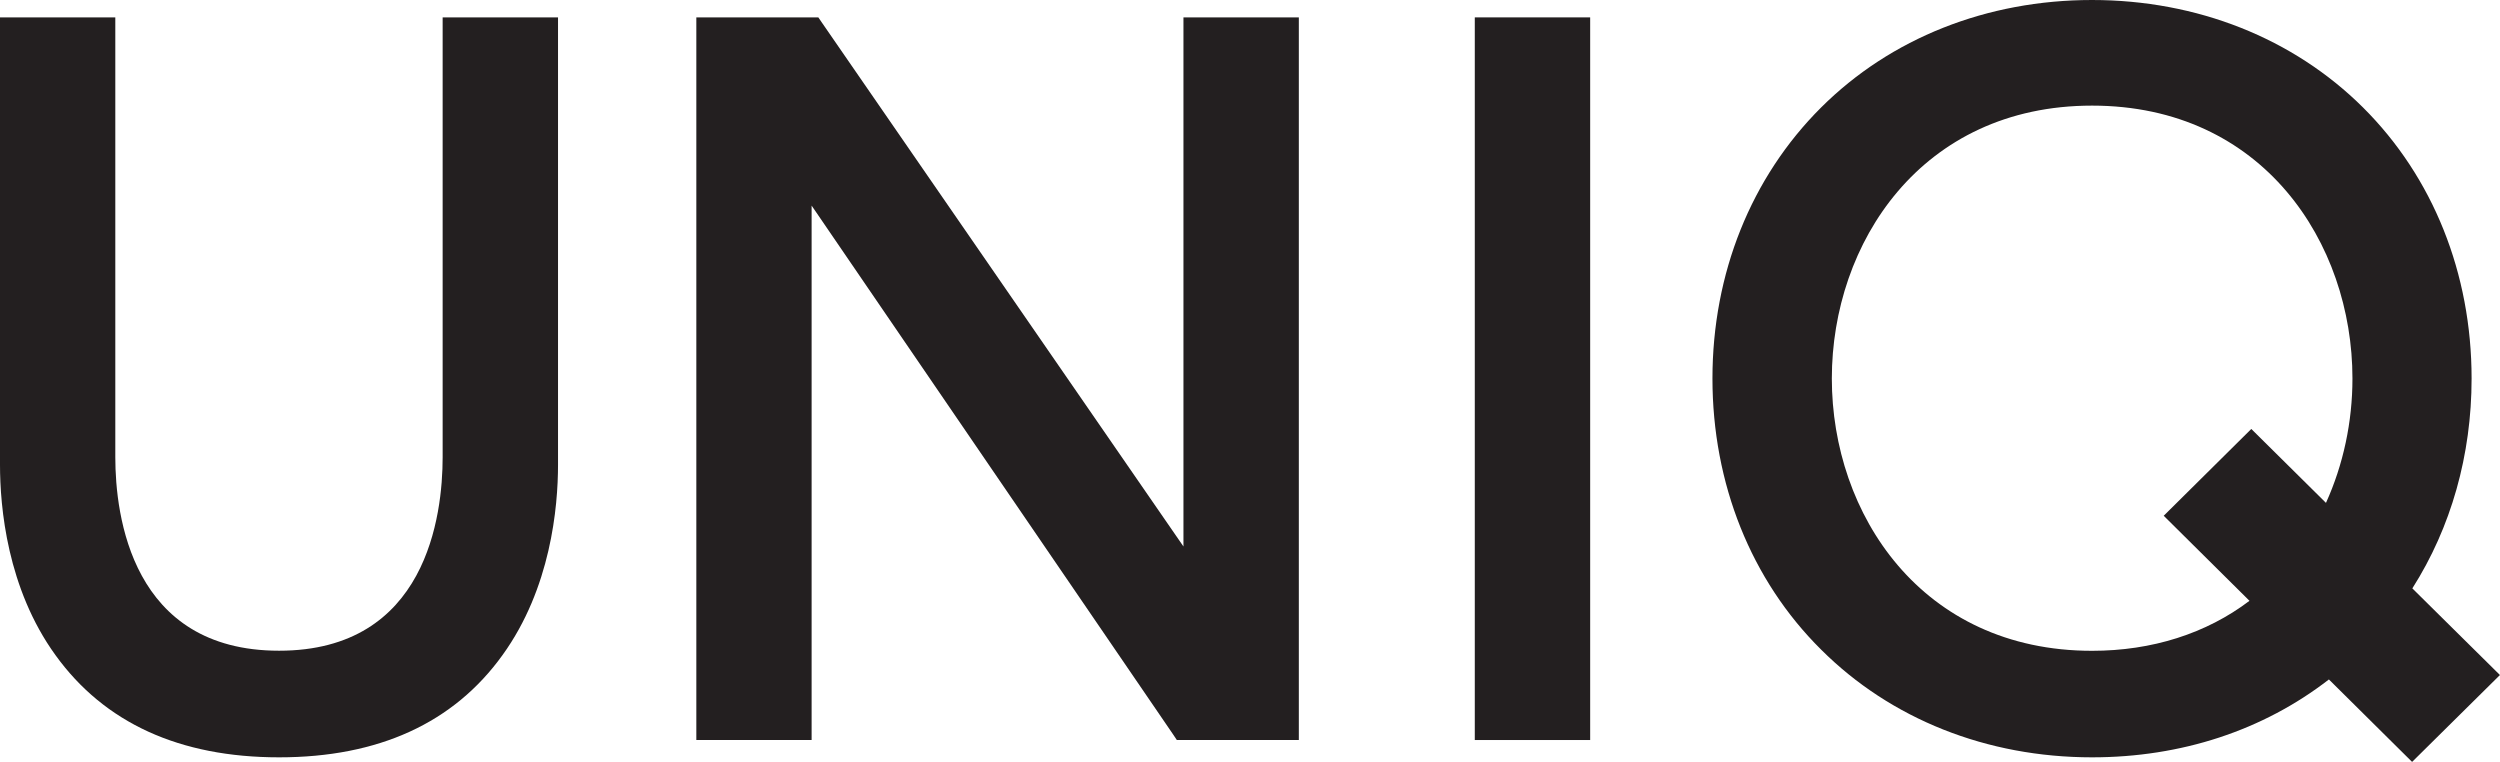 <svg xmlns="http://www.w3.org/2000/svg" fill="none" viewBox="0 0 105 32" height="32" width="105">
<path fill="#231F20" d="M18.591 19.201C18.591 21.643 17.922 27.33 11.722 27.33C5.521 27.33 4.843 21.643 4.843 19.201V0.73H0V19.517C0 21.3 0.301 24.712 2.328 27.513C4.383 30.364 7.542 31.808 11.722 31.808C15.901 31.808 19.056 30.364 21.106 27.513C23.133 24.709 23.437 21.3 23.437 19.517V0.73H18.591V19.204V19.201Z"></path>
<path fill="#231F20" d="M49.705 22.952L34.525 0.957L34.37 0.73H29.246V31.081H34.088V8.635L49.272 30.848L49.427 31.081H54.551V0.73H49.705V22.952Z"></path>
<path fill="#231F20" d="M66.787 0.73H61.941V31.081H66.787V0.73Z"></path>
<path fill="#231F20" d="M101.318 24.712C102.947 22.152 103.807 19.108 103.807 15.898C103.807 11.484 102.188 7.441 99.246 4.513C96.32 1.604 92.276 0 87.864 0C83.451 0 79.407 1.604 76.488 4.513C73.546 7.445 71.923 11.487 71.923 15.898C71.923 20.308 73.543 24.366 76.488 27.285C79.41 30.201 83.448 31.808 87.864 31.808C91.614 31.808 95.05 30.678 97.814 28.537L101.308 32L104.997 28.351L101.315 24.709L101.318 24.712ZM98.803 15.898C98.803 17.722 98.418 19.517 97.691 21.121L94.555 18.016L90.876 21.662L94.478 25.234C92.664 26.61 90.385 27.334 87.867 27.334C80.694 27.334 76.937 21.582 76.937 15.898C76.937 10.213 80.69 4.436 87.867 4.436C95.043 4.436 98.803 10.2 98.803 15.898Z"></path>
</svg>
